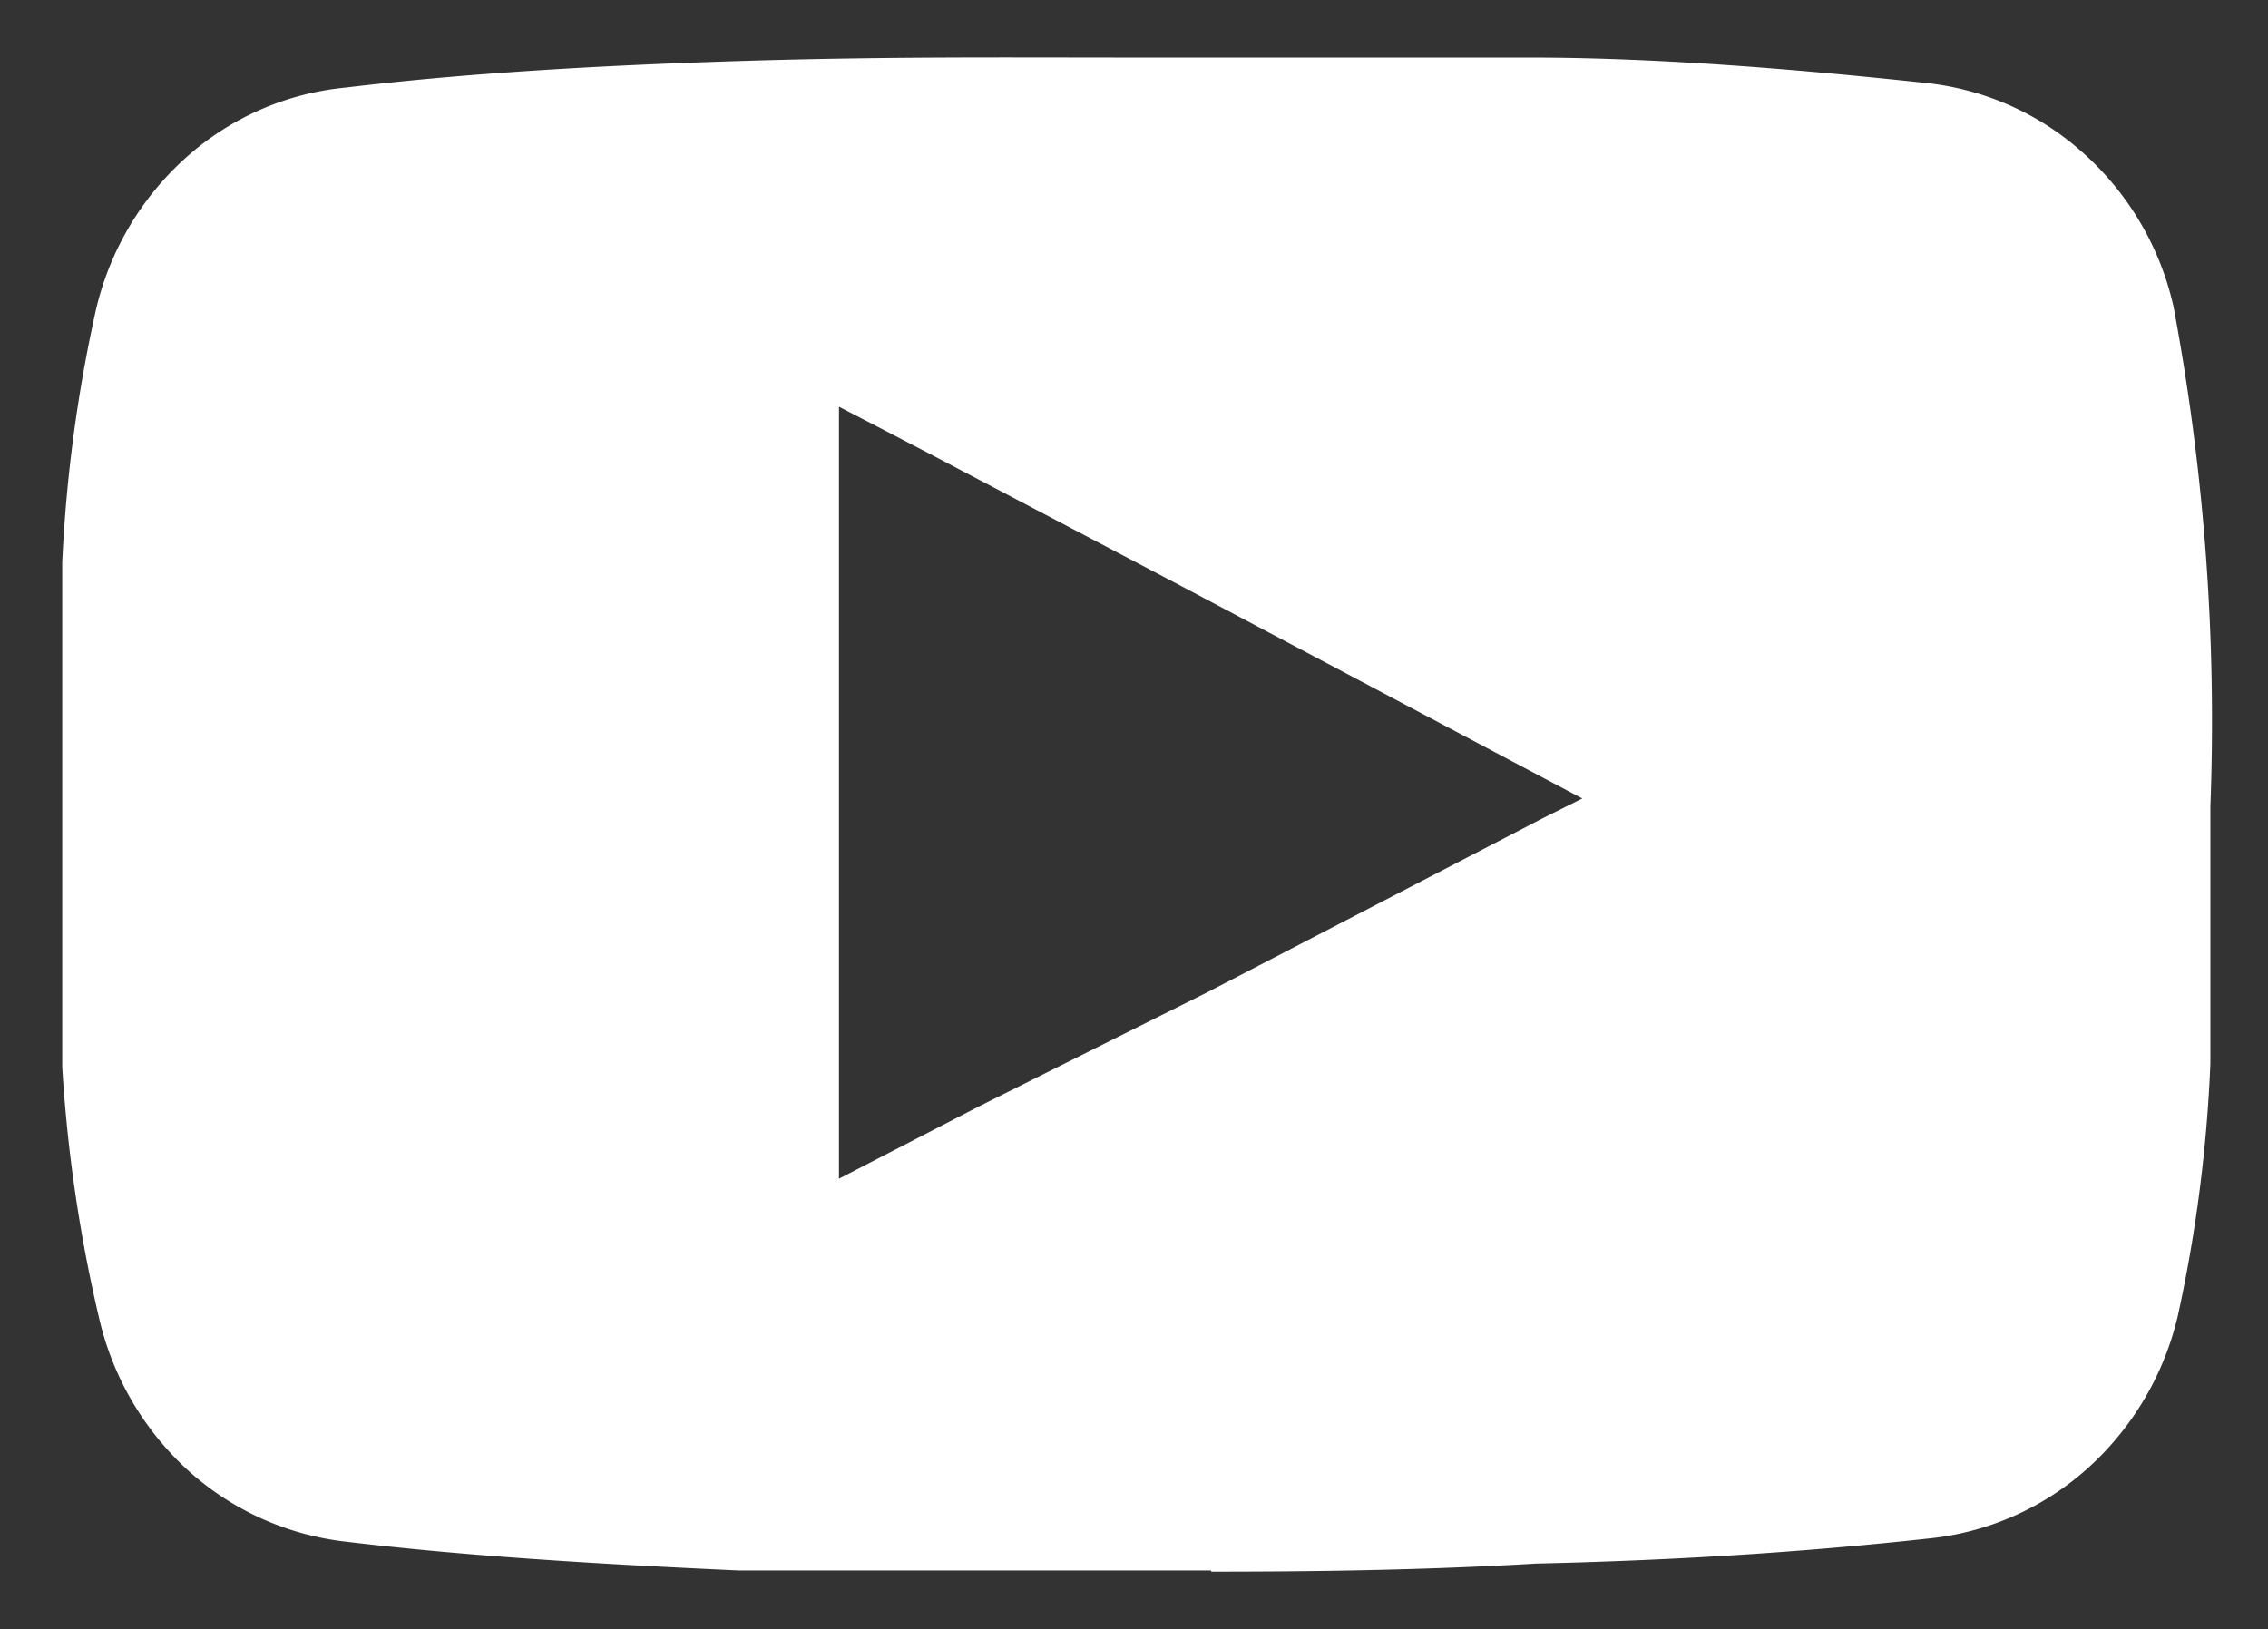 <svg xmlns="http://www.w3.org/2000/svg" viewBox="0 0 19.68 14.14"><rect x="0" y="0" width="19.68" height="14.14" fill="#333333" stroke="none"/><defs><style>.cls-1{fill:#fff;}.cls-2{fill:none;stroke:#000;stroke-miterlimit:10;opacity:0;}</style></defs><title>Asset 7w</title><g id="Layer_2" data-name="Layer 2"><g id="Layer_1-2" data-name="Layer 1"><path class="cls-1" d="M7.28,3.53v6.7l.29-.15.91-.47,2-1,2.91-1.51.34-.17-.34-.18L10.2,5.06,8.07,3.94l-.5-.26Zm3.23,10.1H9.17c-.83,0-1.81,0-2.76,0C5.09,13.57,4,13.5,3,13.38a2.45,2.45,0,0,1-1.37-.62,2.57,2.57,0,0,1-.77-1.32A12.89,12.89,0,0,1,.54,9.26c0-.74,0-1.48,0-2.19s0-1.44,0-2.19A12.75,12.75,0,0,1,.83,2.7,2.55,2.55,0,0,1,1.6,1.38,2.42,2.42,0,0,1,3,.76C4,.64,5.13.57,6.41.53S8.71.5,9.84.5s2.29,0,3.44,0,2.4.11,3.43.22a2.42,2.42,0,0,1,1.38.62,2.53,2.53,0,0,1,.77,1.32A19.52,19.52,0,0,1,19.18,7v.14c0,.68,0,1.39,0,2.09a12.67,12.67,0,0,1-.28,2.18,2.57,2.57,0,0,1-.77,1.32,2.43,2.43,0,0,1-1.37.62c-1,.11-2.11.19-3.43.22C12.31,13.63,11.34,13.64,10.51,13.64Z"/><path class="cls-2" d="M7.28,3.53v6.7l.29-.15.91-.47,2-1,2.91-1.51.34-.17-.34-.18L10.2,5.06,8.07,3.94l-.5-.26Zm3.23,10.1H9.17c-.83,0-1.81,0-2.76,0C5.09,13.57,4,13.5,3,13.38a2.45,2.45,0,0,1-1.37-.62,2.57,2.57,0,0,1-.77-1.32A12.89,12.89,0,0,1,.54,9.26c0-.74,0-1.48,0-2.19s0-1.44,0-2.19A12.75,12.75,0,0,1,.83,2.7,2.55,2.55,0,0,1,1.6,1.38,2.42,2.42,0,0,1,3,.76C4,.64,5.13.57,6.41.53S8.71.5,9.84.5s2.29,0,3.44,0,2.4.11,3.43.22a2.42,2.42,0,0,1,1.38.62,2.53,2.53,0,0,1,.77,1.32A19.52,19.52,0,0,1,19.18,7v.14c0,.68,0,1.39,0,2.09a12.67,12.67,0,0,1-.28,2.18,2.57,2.57,0,0,1-.77,1.32,2.43,2.43,0,0,1-1.37.62c-1,.11-2.11.19-3.43.22C12.31,13.63,11.34,13.64,10.51,13.64Z"/></g></g></svg>